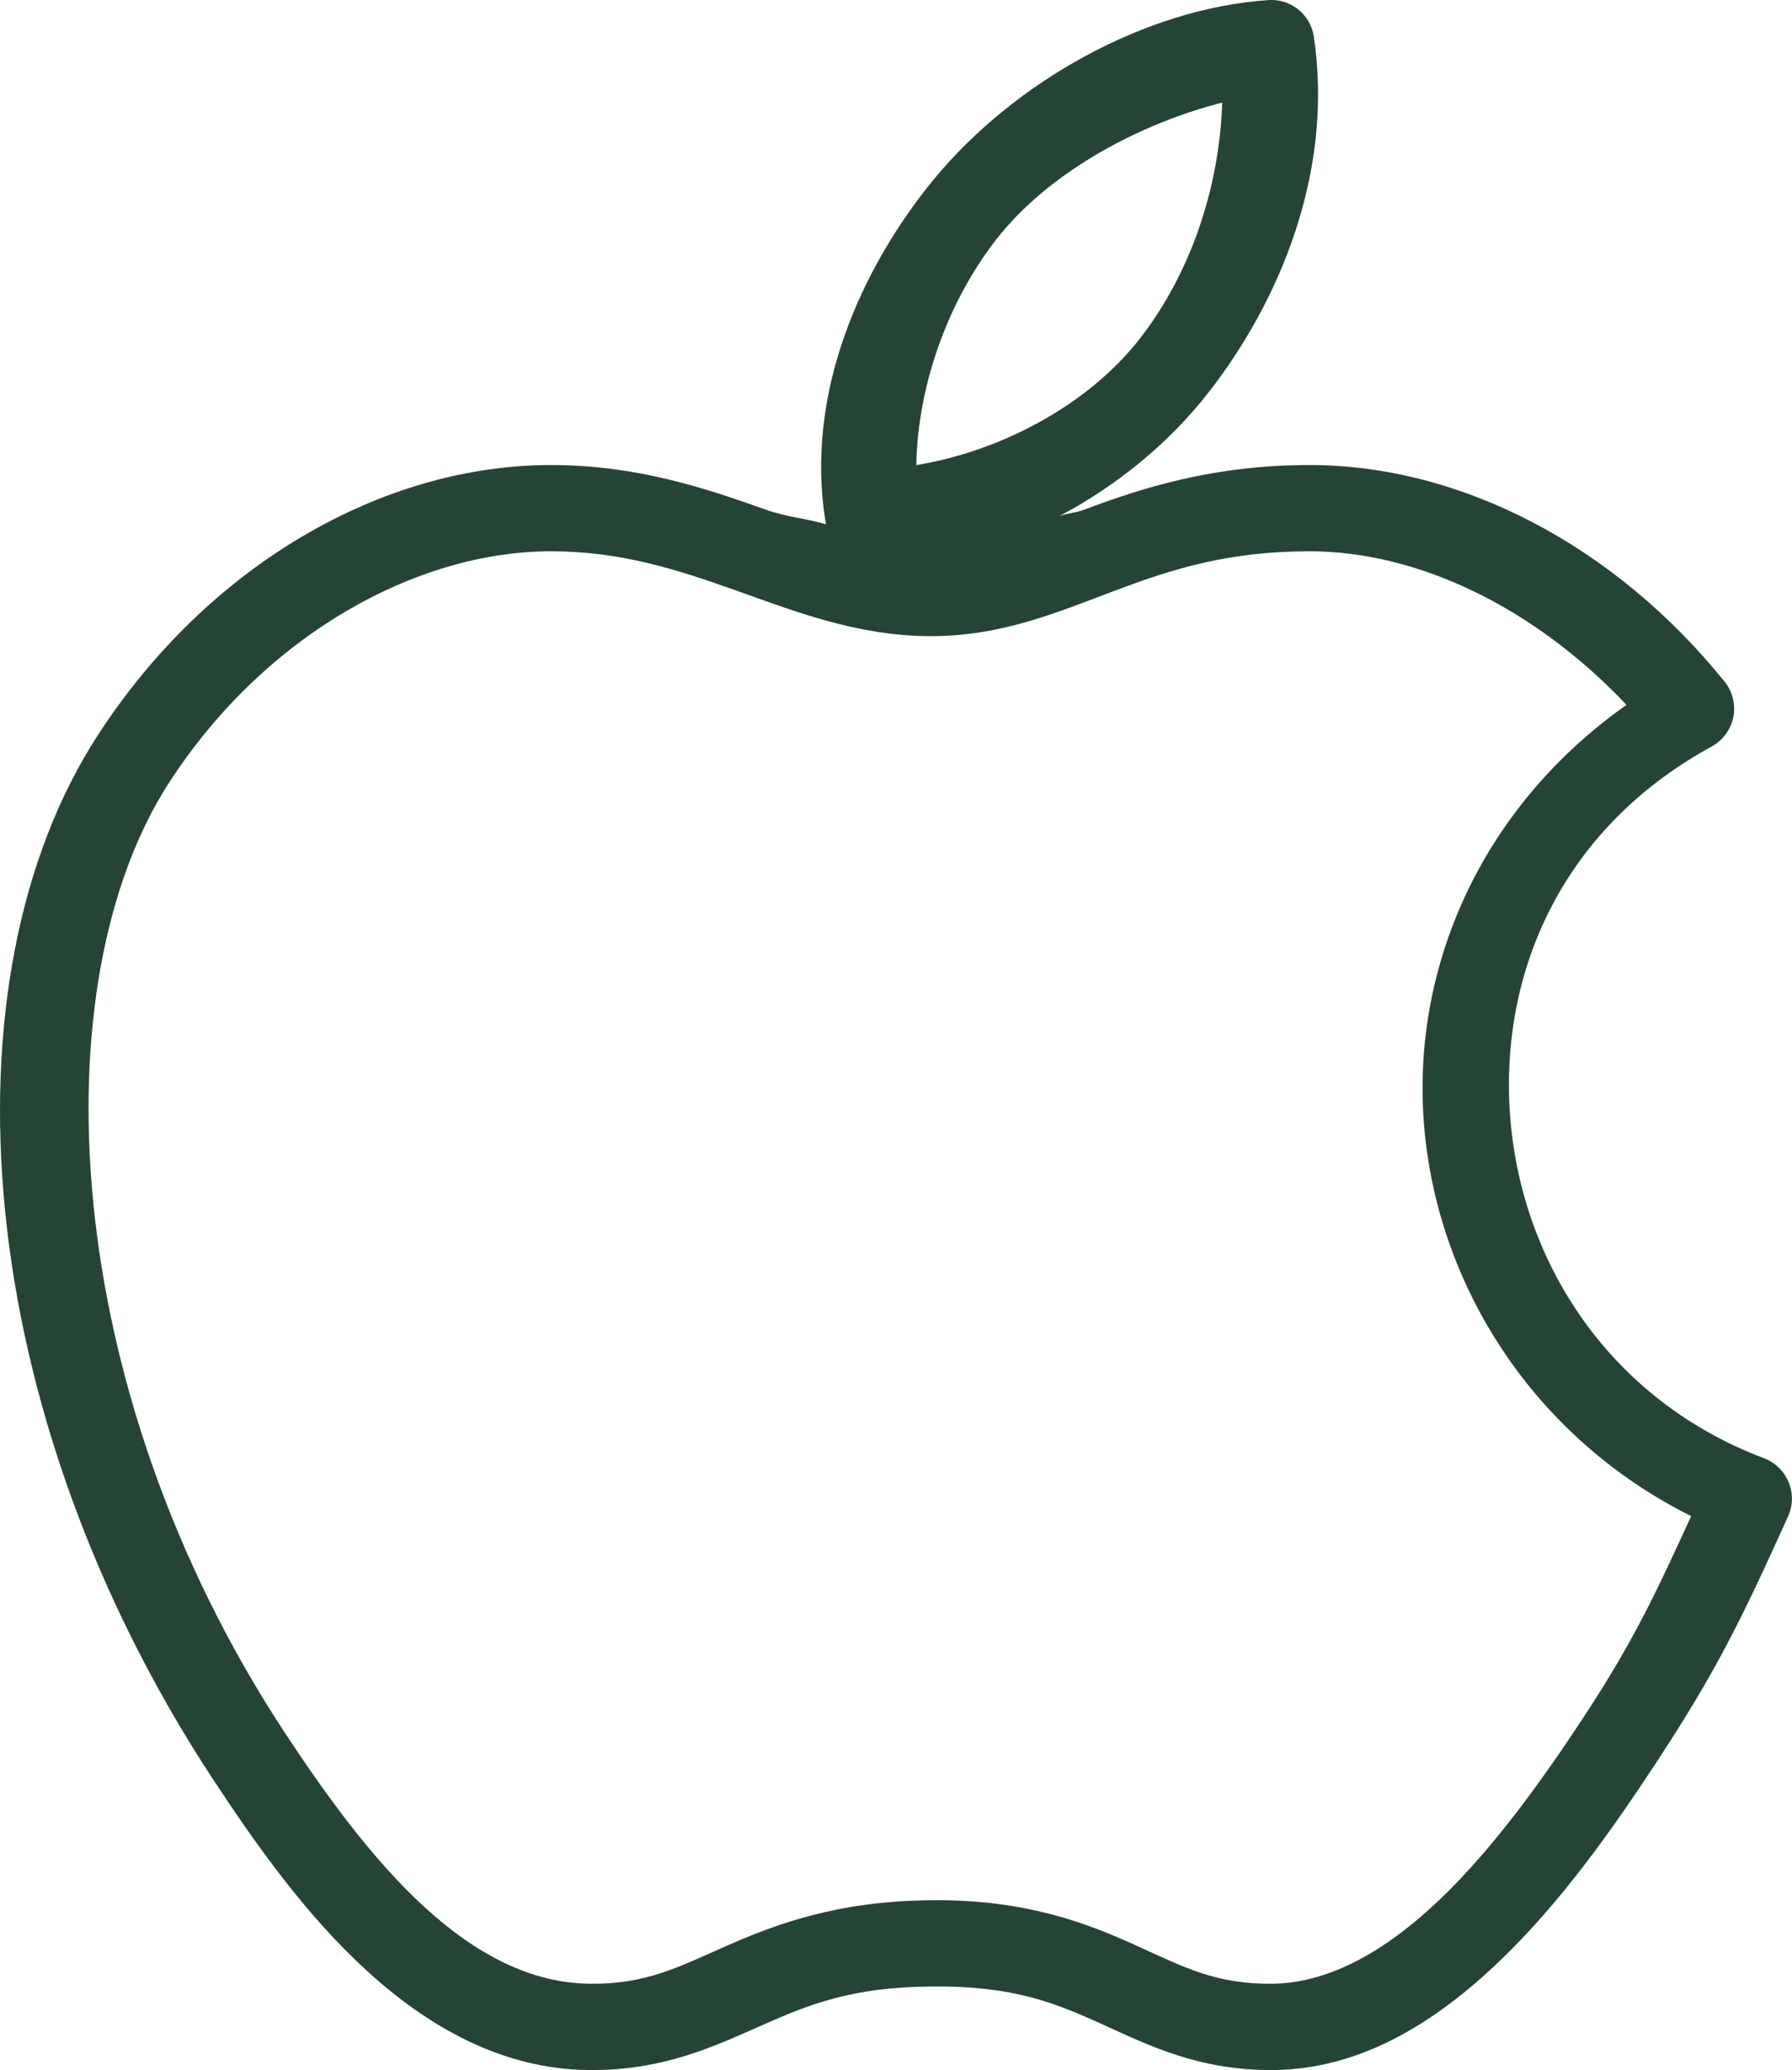 <svg xmlns="http://www.w3.org/2000/svg" id="Layer_2" width="41.553" height="48.003" viewBox="0 0 41.553 48.003"><defs><style>.cls-1{fill:#264434;}</style></defs><g id="Calque_2"><path class="cls-1" d="M29.403,.003c-2.836,.191-5.871,1.879-7.75,4.156-1.645,2.004-3.023,4.945-2.5,8-.469-.144-.894-.16-1.406-.344-1.395-.496-2.988-1.031-4.969-1.031-3.934,0-7.961,2.34-10.5,6.25-3.695,5.68-2.953,15.676,2.656,24.219,.988,1.5,2.141,3.137,3.562,4.438s3.141,2.293,5.156,2.312c1.723,.019,2.922-.555,4-1.031s2.082-.898,3.969-.906h.031c1.879-.016,2.852,.398,3.906,.875s2.242,1.078,3.969,1.062c2.055-.016,3.801-1.141,5.25-2.531s2.641-3.098,3.625-4.594c1.41-2.148,1.977-3.32,3.062-5.719,.113-.25,.117-.539,.008-.793-.105-.254-.312-.453-.57-.551-3.555-1.344-5.582-4.488-5.875-7.812s1.113-6.746,4.656-8.688c.262-.141,.445-.387,.508-.676,.059-.289-.012-.594-.195-.824-2.543-3.16-6.121-5.031-9.625-5.031-2.234,0-3.875,.527-5.219,1.031-.223,.086-.387,.078-.594,.156,1.363-.719,2.566-1.715,3.469-2.875,1.641-2.106,2.906-5.102,2.438-8.25-.078-.516-.543-.883-1.062-.844Zm-1.062,2.375c-.066,2.019-.758,3.996-1.906,5.469-1.203,1.547-3.227,2.617-5.188,2.938,.035-1.941,.801-3.953,1.969-5.375,1.227-1.484,3.258-2.555,5.125-3.031ZM12.778,12.784c1.613,0,2.906,.418,4.281,.906s2.824,1.062,4.531,1.062c1.668,0,2.988-.578,4.281-1.062s2.582-.906,4.5-.906c2.504,0,5.211,1.301,7.344,3.562-3.414,2.41-5.012,6.168-4.688,9.812,.324,3.684,2.543,7.18,6.188,9-.789,1.719-1.309,2.856-2.469,4.625-.957,1.457-2.094,3.051-3.344,4.25s-2.574,1.957-3.906,1.969c-1.285,.012-2.016-.371-3.125-.875s-2.543-1.082-4.75-1.062c-2.203,.012-3.656,.566-4.781,1.062s-1.863,.887-3.156,.875c-1.367-.012-2.637-.676-3.844-1.781s-2.297-2.613-3.25-4.062C1.34,32.159,.918,22.761,3.934,18.128c2.211-3.402,5.723-5.344,8.844-5.344Z"></path></g></svg>